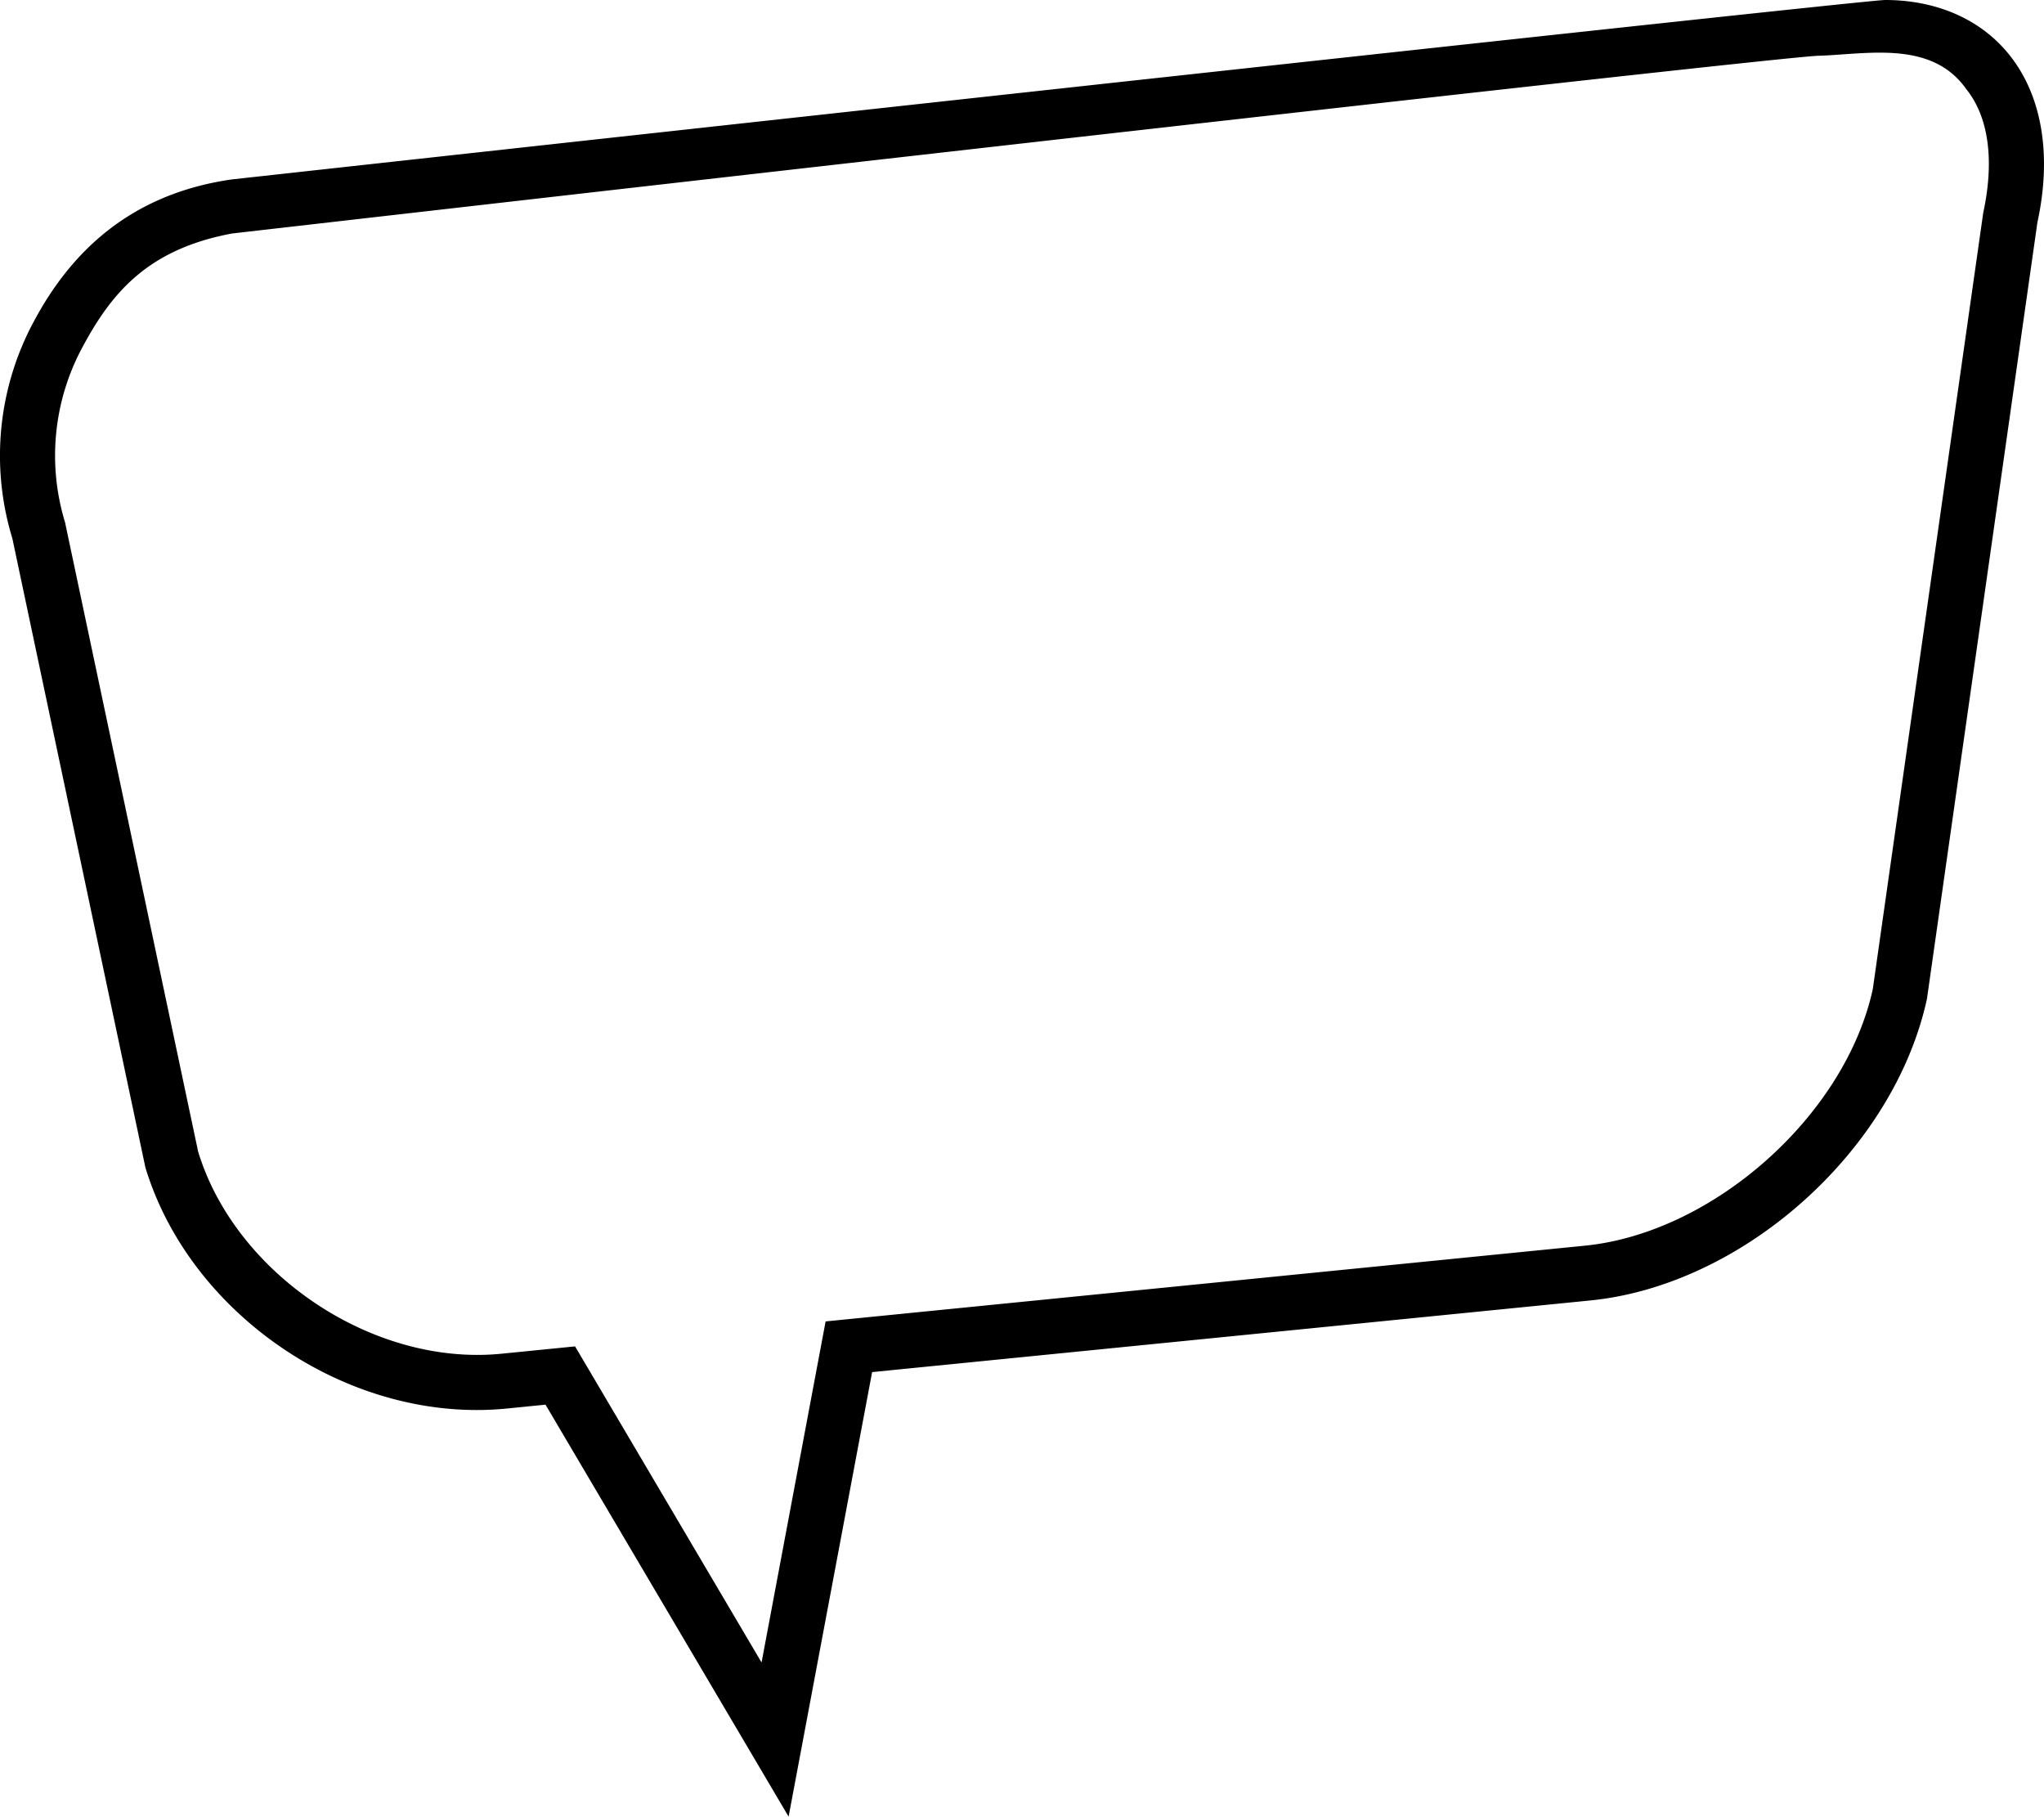 <svg xmlns="http://www.w3.org/2000/svg" width="287.185" height="255.197" viewBox="0 0 287.185 255.197">
  <path id="Pfad_4326" data-name="Pfad 4326" d="M110.8,255.2,76.645,197.325l-5.475.548c-1.372.134-2.776.205-4.171.205-20.658,0-40.68-14.644-46.569-34.064l-18.7-88.4A39.73,39.73,0,0,1,4.8,45.071C9.878,35.6,18.133,27.261,32.61,25.2c0,0,228.918-25.2,232.241-25.2,7.261,0,13.455,2.722,17.434,7.669,4.625,5.734,6.034,14.108,3.974,23.571L270.74,140.314c-4.639,21.349-25.831,40.232-47.288,42.372L122.535,192.751ZM80.8,189.139,107,233.543l9-47.912,106.678-10.639c18.062-1.8,36.589-18.307,40.452-36.047l15.52-109.071c1.6-7.409.736-13.474-2.388-17.355-4.891-6.957-14.048-4.876-20.781-4.685S32.61,32.8,32.61,32.8c-11.793,2.2-16.9,8.283-21,15.926A32.072,32.072,0,0,0,9.136,73.367l18.7,88.4c5.184,17.086,24.418,30.187,42.569,28.407Z" transform="translate(0)"/>
</svg>
